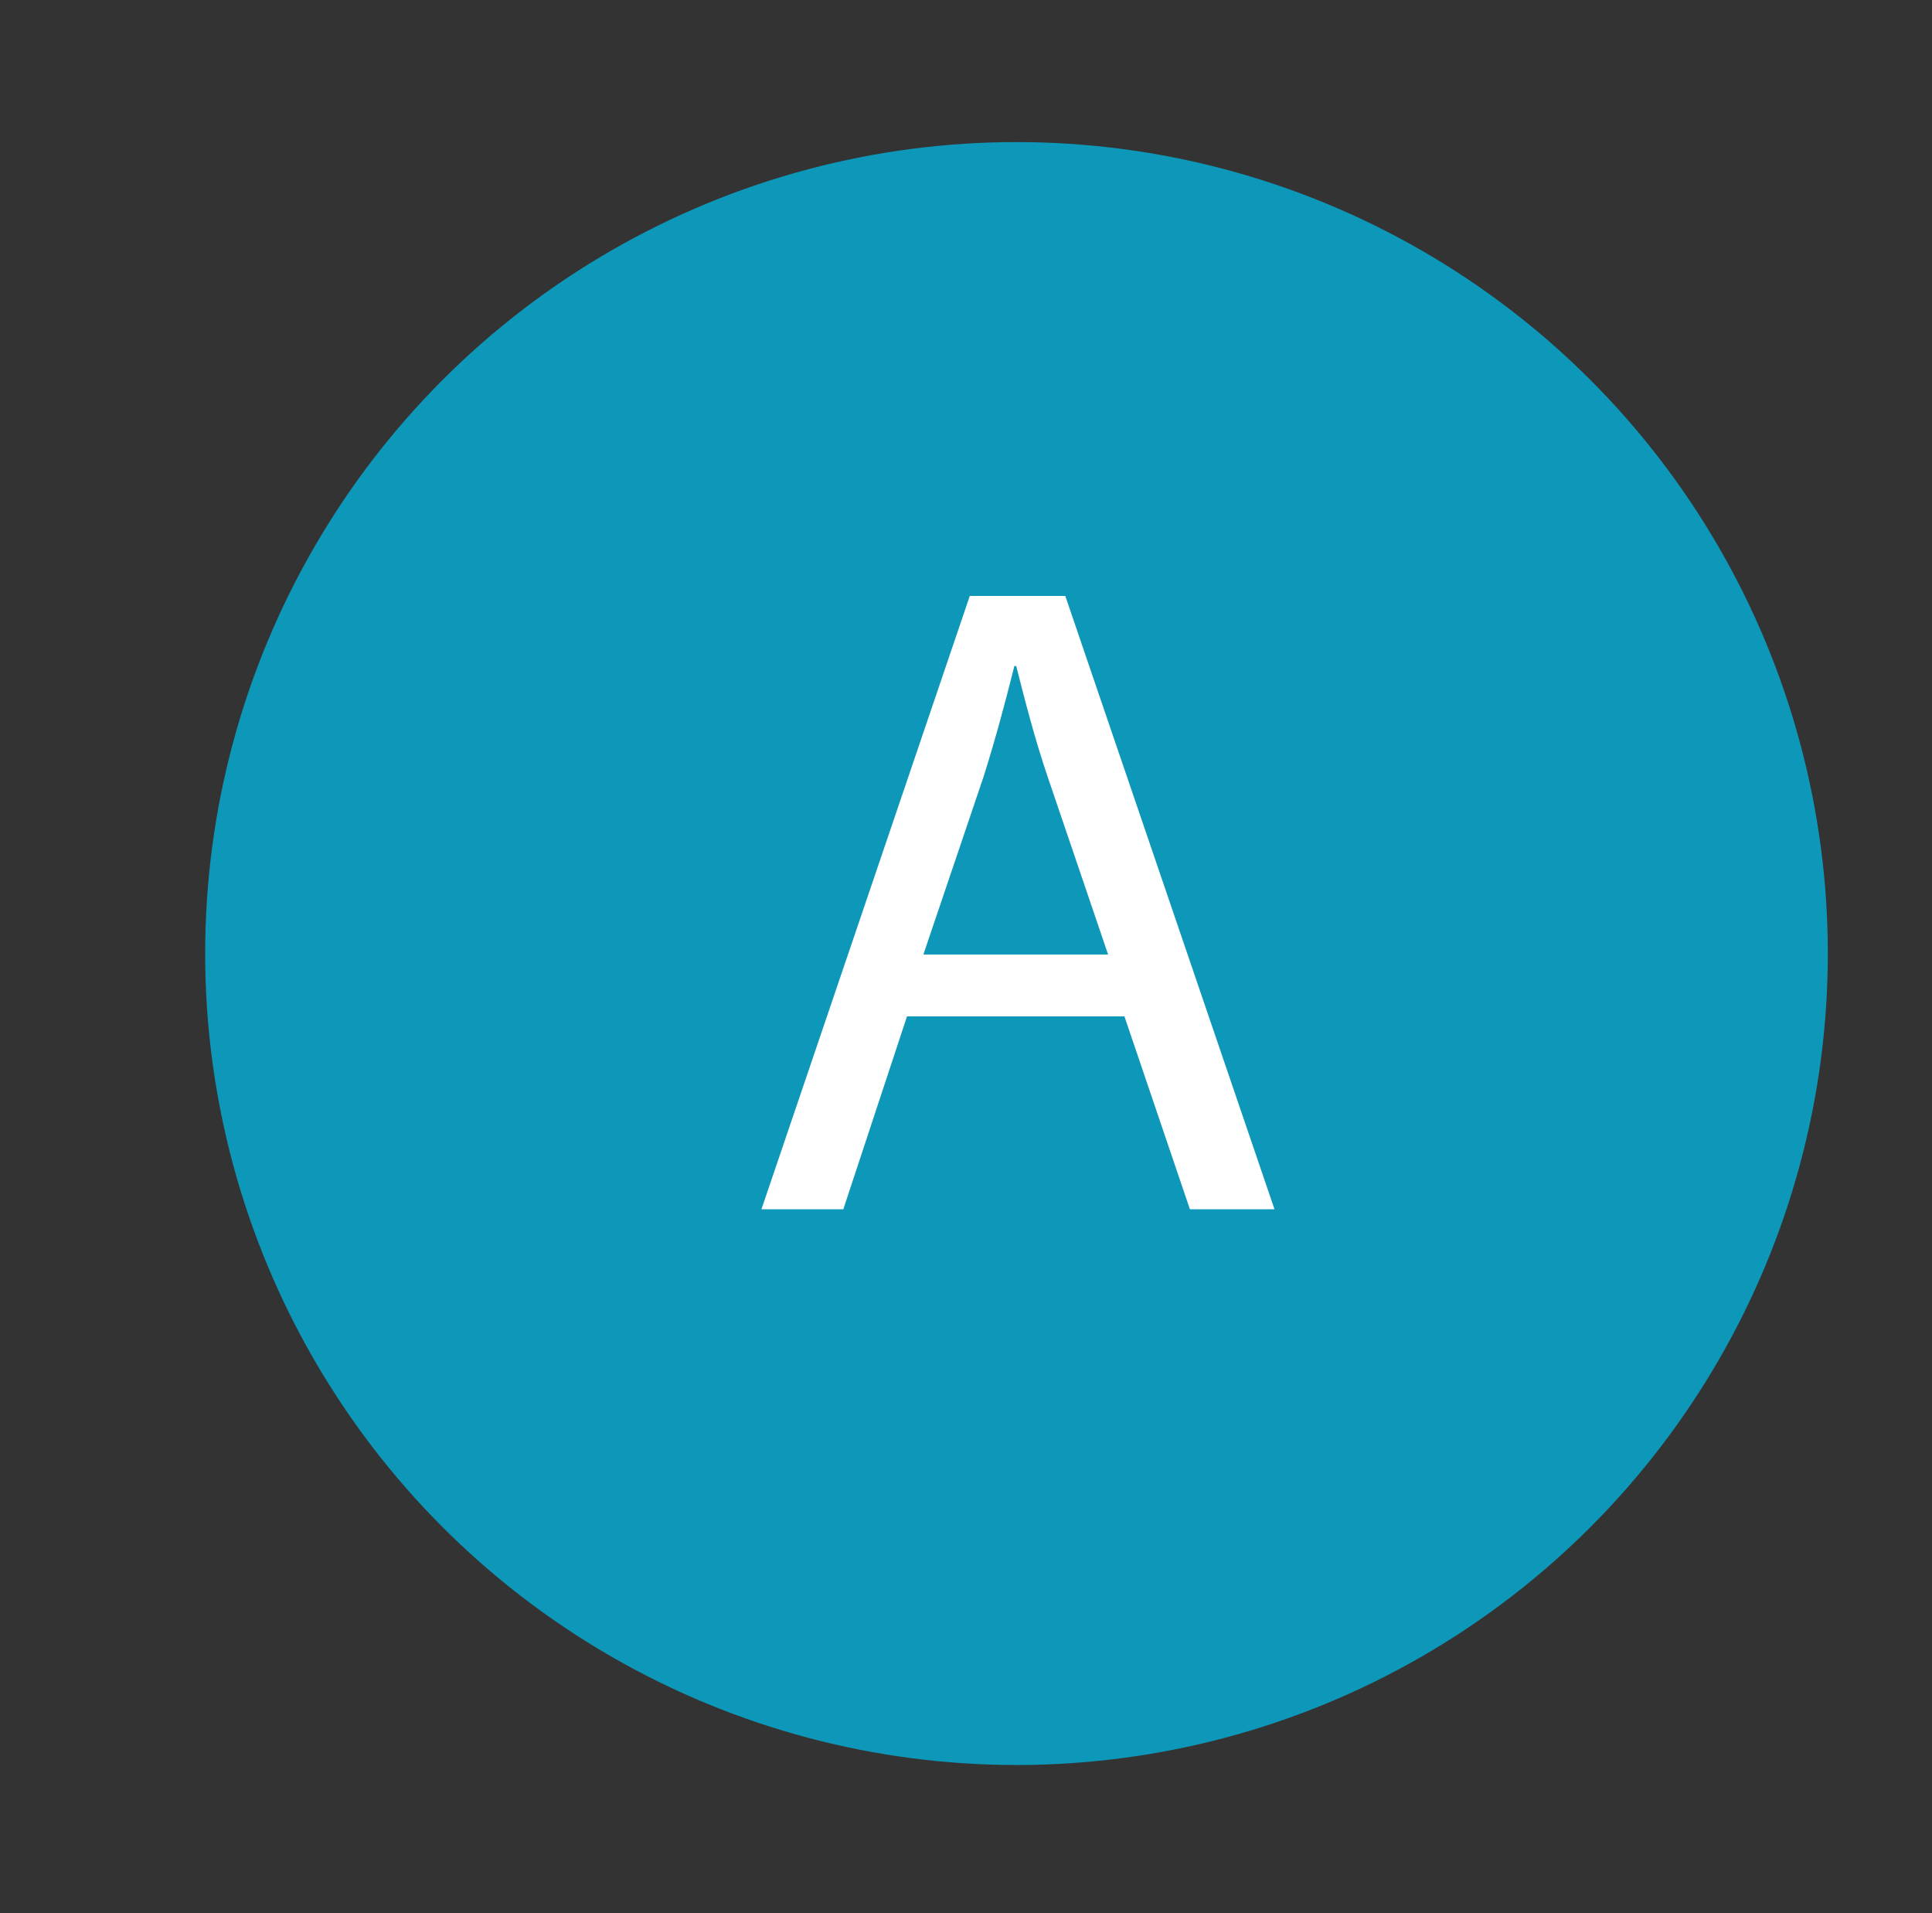 <?xml version="1.0" encoding="iso-8859-1"?>
<!-- Generator: Adobe Illustrator 16.0.0, SVG Export Plug-In . SVG Version: 6.00 Build 0)  -->
<!DOCTYPE svg PUBLIC "-//W3C//DTD SVG 1.1//EN" "http://www.w3.org/Graphics/SVG/1.1/DTD/svg11.dtd">
<svg version="1.1" id="&#x5716;&#x5C64;_1" xmlns="http://www.w3.org/2000/svg" xmlns:xlink="http://www.w3.org/1999/xlink" x="0px"
	 y="0px" width="51px" height="50.5px" viewBox="0 0 51 50.5" style="enable-background:new 0 0 51 50.5;" xml:space="preserve">
<rect x="0" y="0" width="51" height="50.5" fill="#333333" stroke="none"/>
<g>
	<circle style="fill:#0D98BA;" cx="26.833" cy="25.167" r="21.417"/>
	<g>
		<path style="fill:#FFFFFF;" d="M23.943,26.825l-1.682,5.092H20.1l5.5-16.188h2.521l5.523,16.188h-2.233l-1.729-5.092H23.943z
			 M29.251,25.192l-1.585-4.66c-0.359-1.057-0.602-2.018-0.841-2.954h-0.048c-0.24,0.961-0.504,1.945-0.816,2.93l-1.586,4.684
			H29.251z"/>
	</g>
</g>
</svg>
